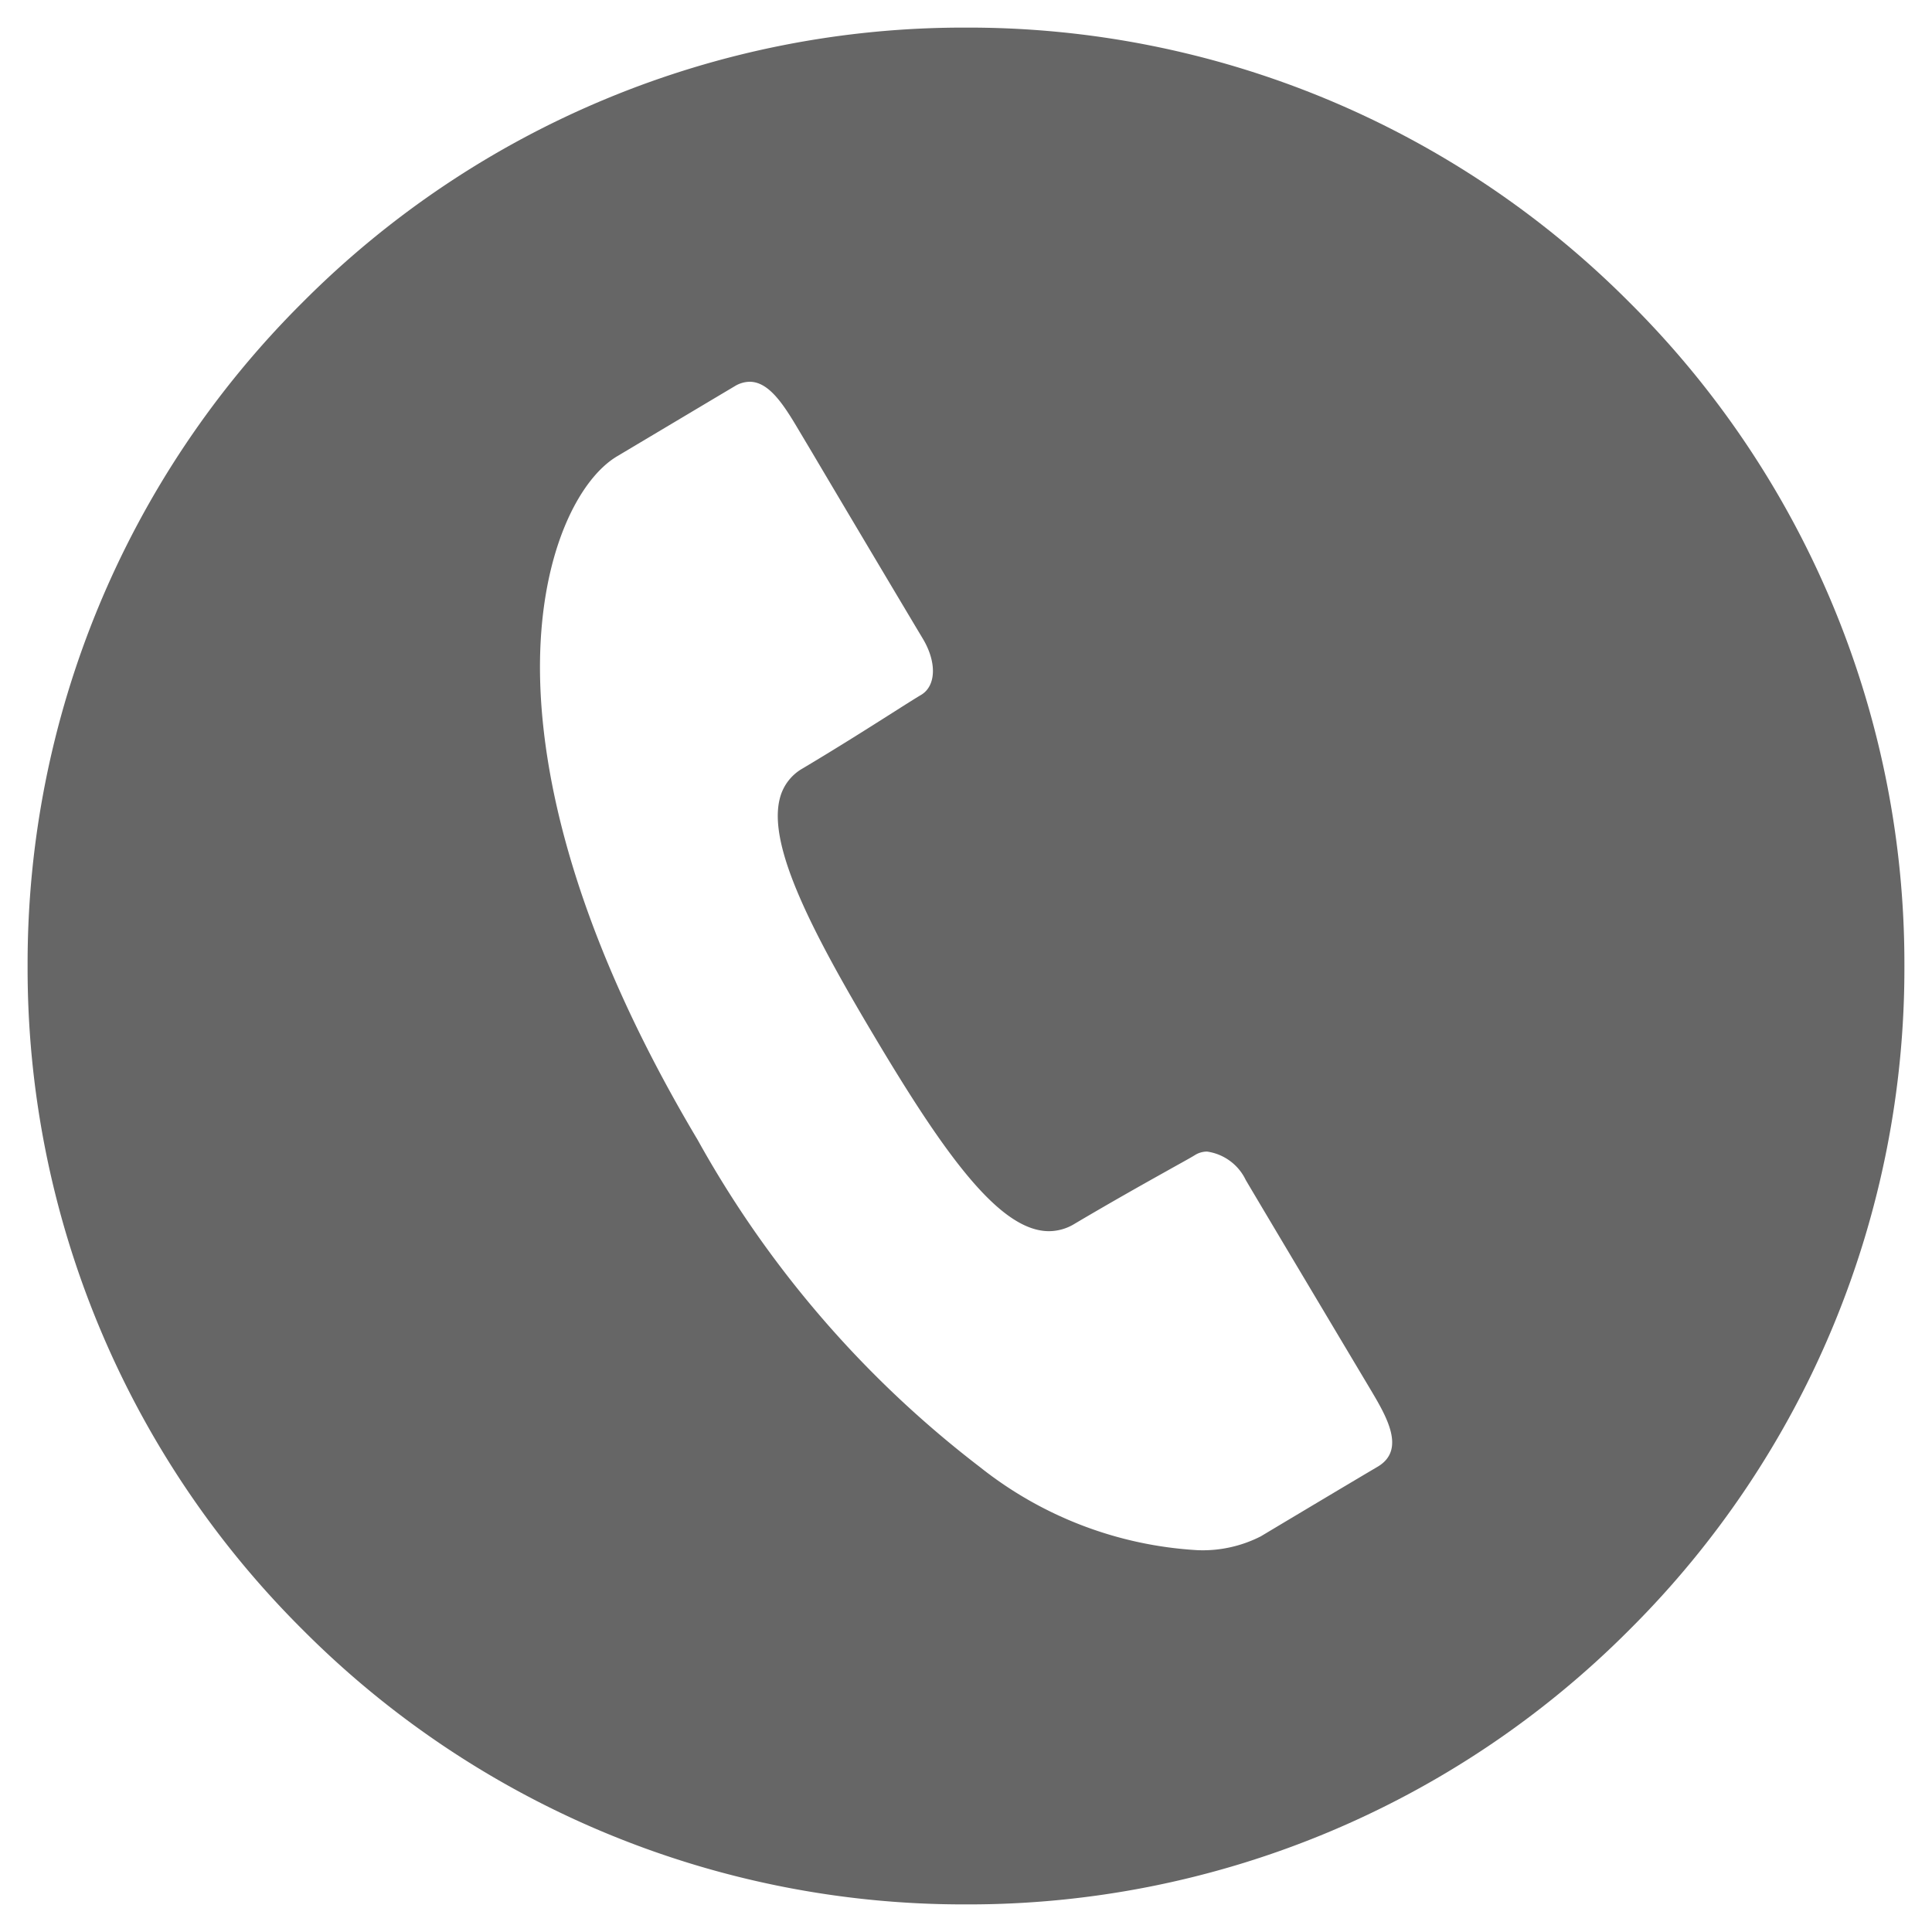 <svg xmlns="http://www.w3.org/2000/svg" width="35" height="35.001" viewBox="0 0 35 35.001">
  <g transform="translate(-218.5 -10.5)">
    <path id="中マド_1" data-name="中マド 1" d="M17-6288a16.889,16.889,0,0,1-12.021-4.98A16.89,16.89,0,0,1,0-6305a16.887,16.887,0,0,1,4.979-12.02A16.891,16.891,0,0,1,17-6322a16.889,16.889,0,0,1,12.02,4.979A16.888,16.888,0,0,1,34-6305a16.892,16.892,0,0,1-4.979,12.022A16.886,16.886,0,0,1,17-6288Zm-3.921-27.584a.533.533,0,0,0-.271.082l-.353.21-1.772,1.056c-.677.4-1.372,1.7-1.4,3.7-.023,1.736.453,4.651,2.855,8.685a19.186,19.186,0,0,0,5.114,5.928,6.97,6.97,0,0,0,3.945,1.506,2.315,2.315,0,0,0,1.144-.251c1.05-.628,1.489-.889,1.881-1.122l.242-.143c.508-.307.153-.908-.133-1.39-.014-.023-2.028-3.4-2.263-3.8a.92.92,0,0,0-.7-.515.415.415,0,0,0-.212.058c-.1.063-.3.17-.521.295-.4.223-1,.56-1.669.956a.893.893,0,0,1-.461.133c-.889,0-1.876-1.36-3.18-3.554-1.171-1.964-1.907-3.443-1.7-4.276a.867.867,0,0,1,.419-.555c.65-.387,1.23-.756,1.615-1,.252-.16.425-.27.529-.331.271-.163.285-.589.032-1.014-.19-.316-1.461-2.451-2-3.363l-.261-.438C13.683-6315.194,13.422-6315.584,13.08-6315.584Z" transform="translate(219 6333)" fill="#666"/>
    <path id="中マド_1_-_アウトライン" data-name="中マド 1 - アウトライン" d="M17-6287.5a17.386,17.386,0,0,1-12.375-5.126A17.386,17.386,0,0,1-.5-6305a17.384,17.384,0,0,1,5.126-12.373A17.387,17.387,0,0,1,17-6322.5a17.385,17.385,0,0,1,12.374,5.126A17.384,17.384,0,0,1,34.5-6305a17.388,17.388,0,0,1-5.125,12.375A17.384,17.384,0,0,1,17-6287.5Zm0-34a16.394,16.394,0,0,0-11.668,4.833A16.391,16.391,0,0,0,.5-6305a16.394,16.394,0,0,0,4.833,11.668A16.393,16.393,0,0,0,17-6288.5a16.391,16.391,0,0,0,11.666-4.833A16.4,16.4,0,0,0,33.5-6305a16.392,16.392,0,0,0-4.833-11.666A16.392,16.392,0,0,0,17-6321.5Zm4.2,27.587a7.461,7.461,0,0,1-4.234-1.6,19.671,19.671,0,0,1-5.254-6.08c-2.462-4.133-2.95-7.147-2.926-8.947.026-1.929.671-3.549,1.643-4.127l1.771-1.056.353-.21a1.027,1.027,0,0,1,.527-.152c.653,0,1.035.638,1.314,1.1l.061.1.2.336c.583.979,1.817,3.053,2,3.362a1.191,1.191,0,0,1-.2,1.7c-.1.061-.288.178-.518.324-.358.228-.958.61-1.627,1.008a.371.371,0,0,0-.19.249c-.2.8,1.088,2.97,1.64,3.9.589.991,1.968,3.31,2.751,3.31a.4.4,0,0,0,.2-.062c.7-.414,1.337-.771,1.681-.962l.049-.027c.2-.11.368-.205.457-.259l.006,0a.92.92,0,0,1,.464-.126,1.388,1.388,0,0,1,1.128.758c.248.42,2.249,3.775,2.262,3.8a3.467,3.467,0,0,1,.422.9,1.011,1.011,0,0,1-.458,1.176l-.245.146c-.386.229-.82.486-1.879,1.121A2.77,2.77,0,0,1,21.2-6293.913Zm-8.121-21.167-.015.008-.352.209-1.771,1.056c-.451.268-1.129,1.362-1.155,3.282-.022,1.671.442,4.489,2.785,8.422a18.7,18.7,0,0,0,4.974,5.776,6.479,6.479,0,0,0,3.656,1.414,1.859,1.859,0,0,0,.89-.182c1.059-.634,1.494-.893,1.881-1.122l.241-.143.012-.008a2.266,2.266,0,0,0-.321-.7c-.081-.135-2.018-3.383-2.263-3.8a.652.652,0,0,0-.255-.263c-.106.063-.268.153-.453.256l-.049.027c-.34.189-.972.542-1.657.949a1.384,1.384,0,0,1-.716.2c-1.137,0-2.146-1.335-3.61-3.8-1.3-2.185-2.006-3.647-1.75-4.654a1.361,1.361,0,0,1,.649-.862c.655-.39,1.247-.767,1.6-.992.223-.142.395-.25.51-.319a.638.638,0,0,0-.11-.348c-.185-.309-1.42-2.384-2-3.363l-.259-.436A2.085,2.085,0,0,0,13.079-6315.08Z" transform="translate(219 6333)" fill="rgba(0,0,0,0)"/>
  </g>
</svg>
